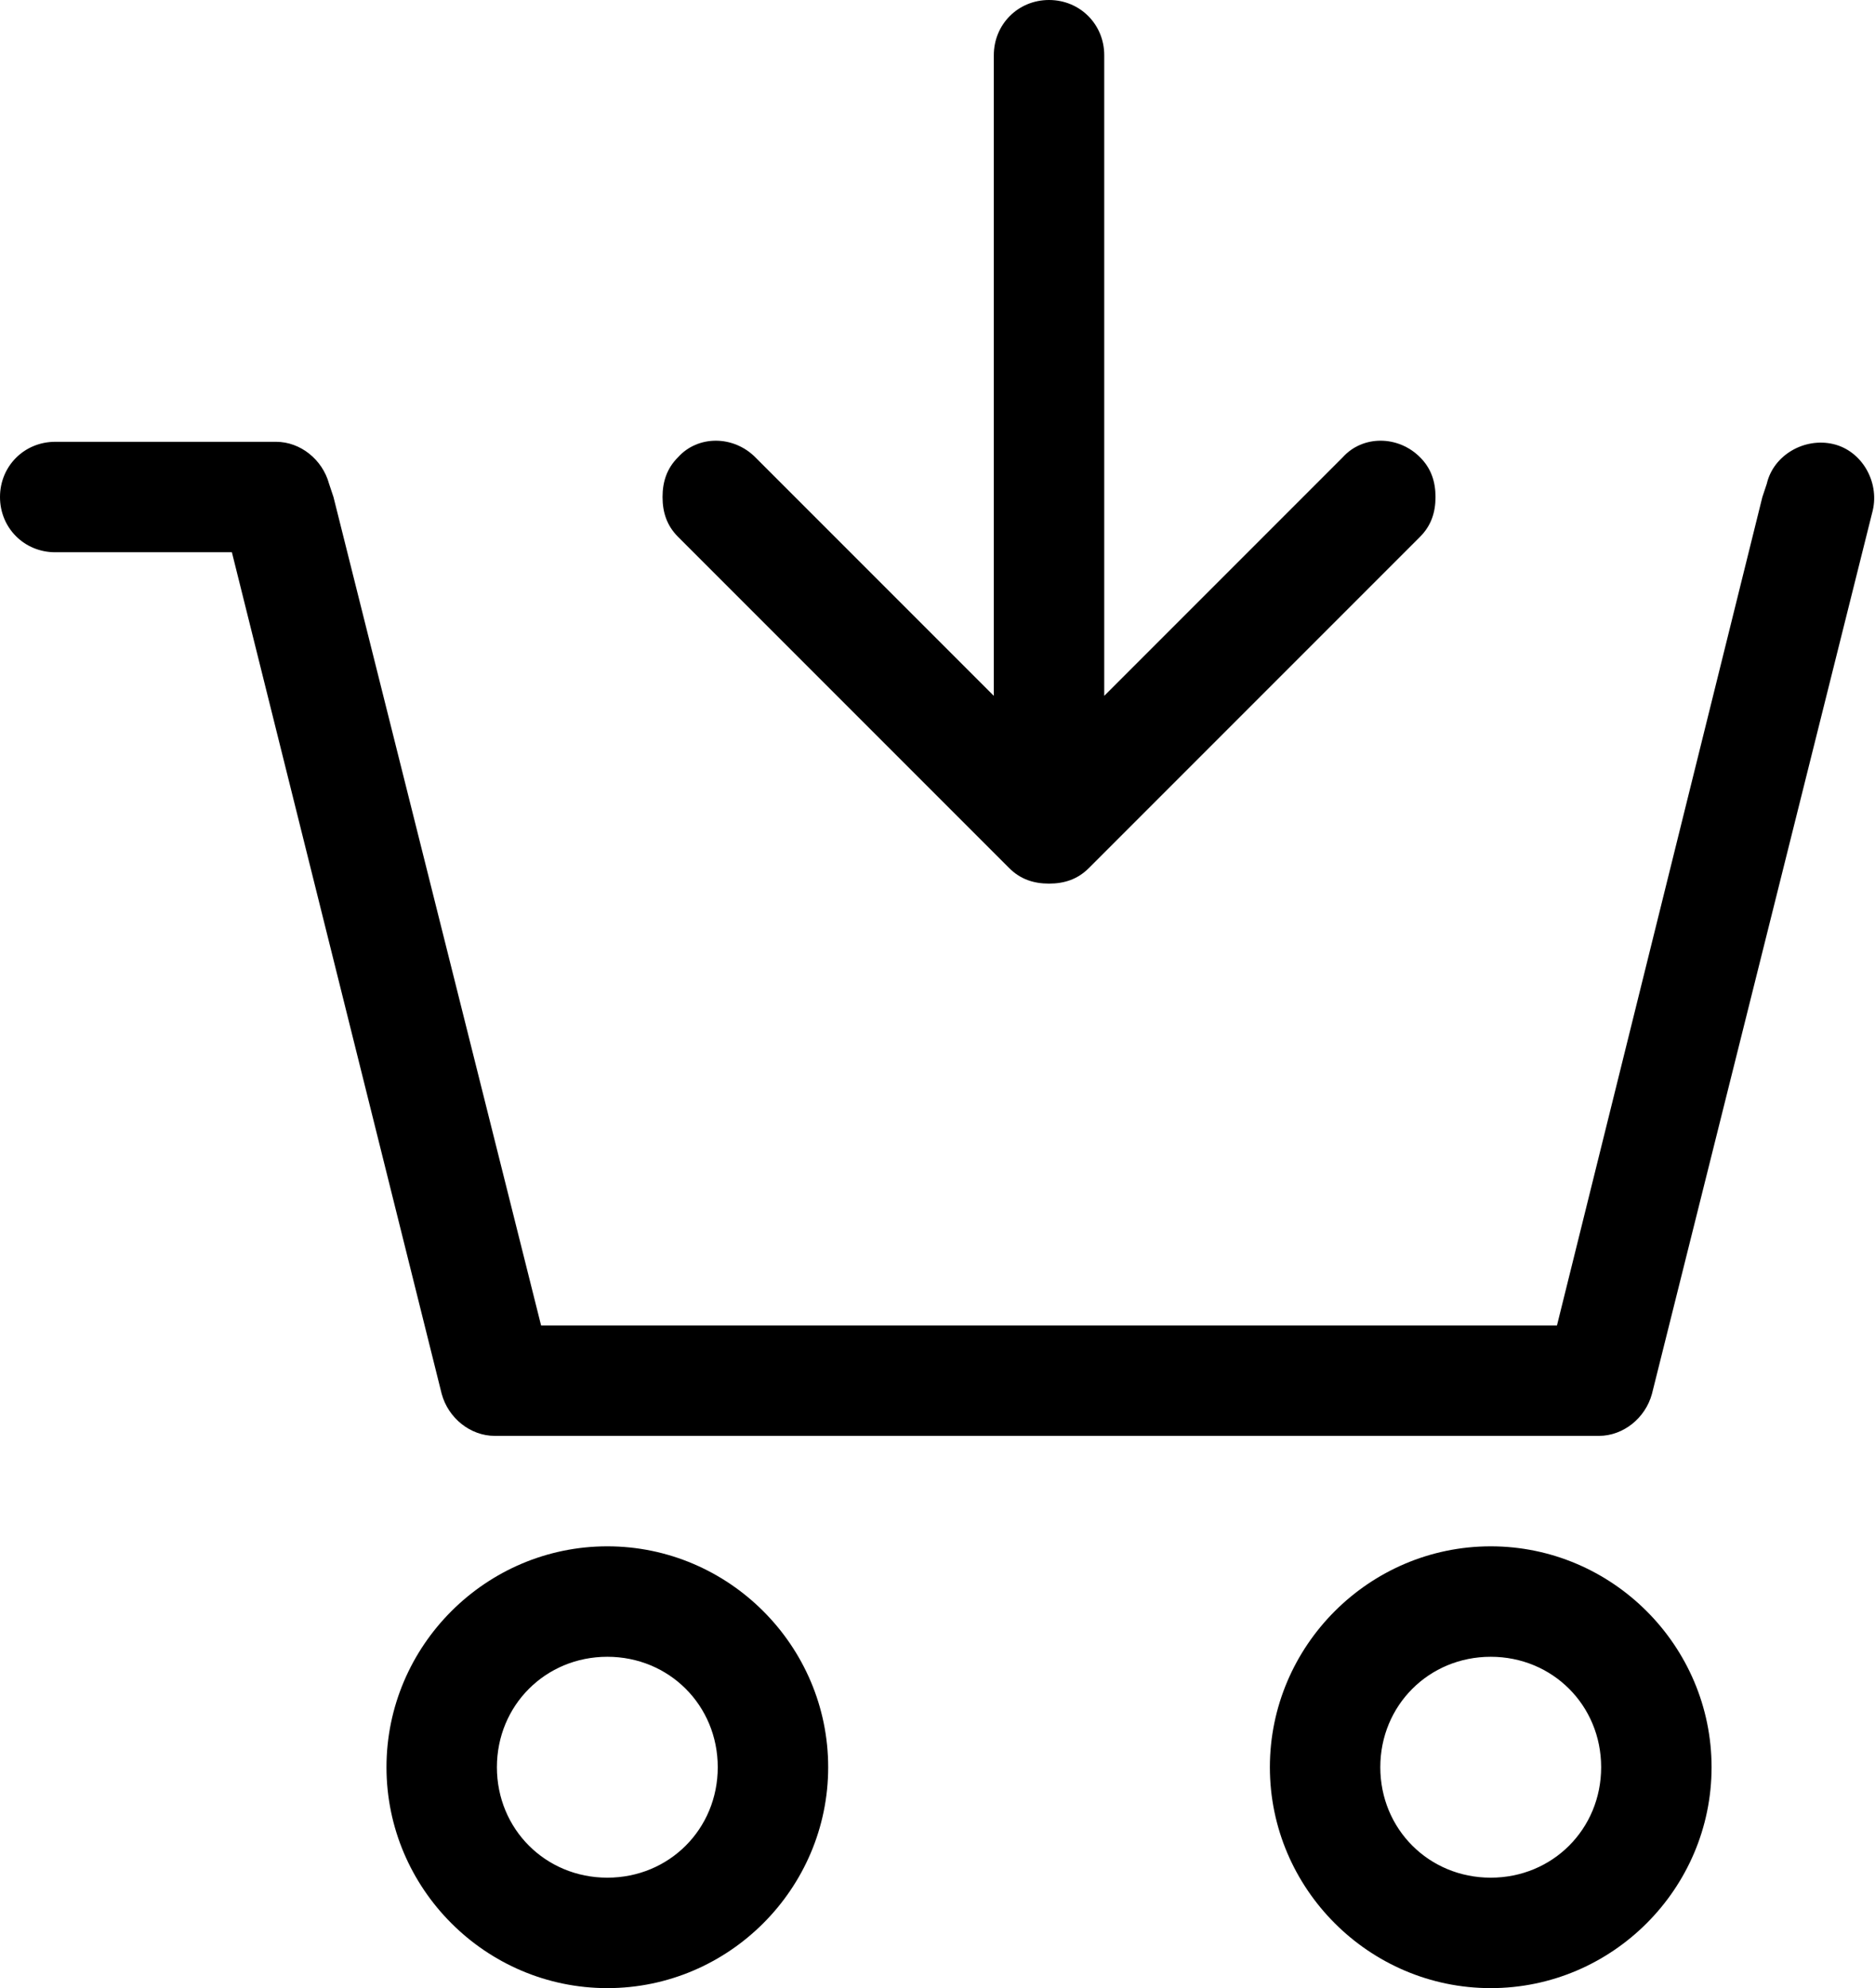 <svg xml:space="preserve" style="enable-background:new 0 0 84.9 90;" viewBox="0 0 84.9 90" y="0px" x="0px" xmlns:xlink="http://www.w3.org/1999/xlink" xmlns="http://www.w3.org/2000/svg" id="Layer_1" version="1.1">
<path d="M2.5,25h8L20,63.1c0.3,1.1,1.3,1.9,2.4,1.9h50c1.1,0,2.1-0.8,2.4-1.9l10-40c0.3-1.3-0.5-2.7-1.8-3s-2.7,0.5-3,1.8l-0.2,0.6
	L70.5,60h-46l-9.4-37.5l-0.2-0.6c-0.3-1.1-1.3-1.9-2.4-1.9h-10C1.1,20,0,21.1,0,22.5S1.1,25,2.5,25z"></path>
<path d="M37.5,80c0-5.5-4.5-10-10-10s-10,4.5-10,10s4.5,10,10,10S37.5,85.5,37.5,80z M22.5,80c0-2.8,2.2-5,5-5s5,2.2,5,5s-2.2,5-5,5
	S22.5,82.8,22.5,80z"></path>
<path d="M67.5,70c-5.5,0-10,4.5-10,10s4.5,10,10,10s10-4.5,10-10S73,70,67.5,70z M67.5,85c-2.8,0-5-2.2-5-5s2.2-5,5-5s5,2.2,5,5
	S70.3,85,67.5,85z"></path>
<path d="M45.7,39.3c0.5,0.5,1.1,0.7,1.8,0.7s1.3-0.2,1.8-0.7l15-15c0.5-0.5,0.7-1.1,0.7-1.8s-0.2-1.3-0.7-1.8c-1-1-2.6-1-3.5,0
	L59,22.5l-9,9v-9v-20C50,1.1,48.9,0,47.5,0S45,1.1,45,2.5v20v9l-9-9l-1.8-1.8c-1-1-2.6-1-3.5,0c-0.5,0.5-0.7,1.1-0.7,1.8
	s0.2,1.3,0.7,1.8L45.7,39.3z"></path>
</svg>
